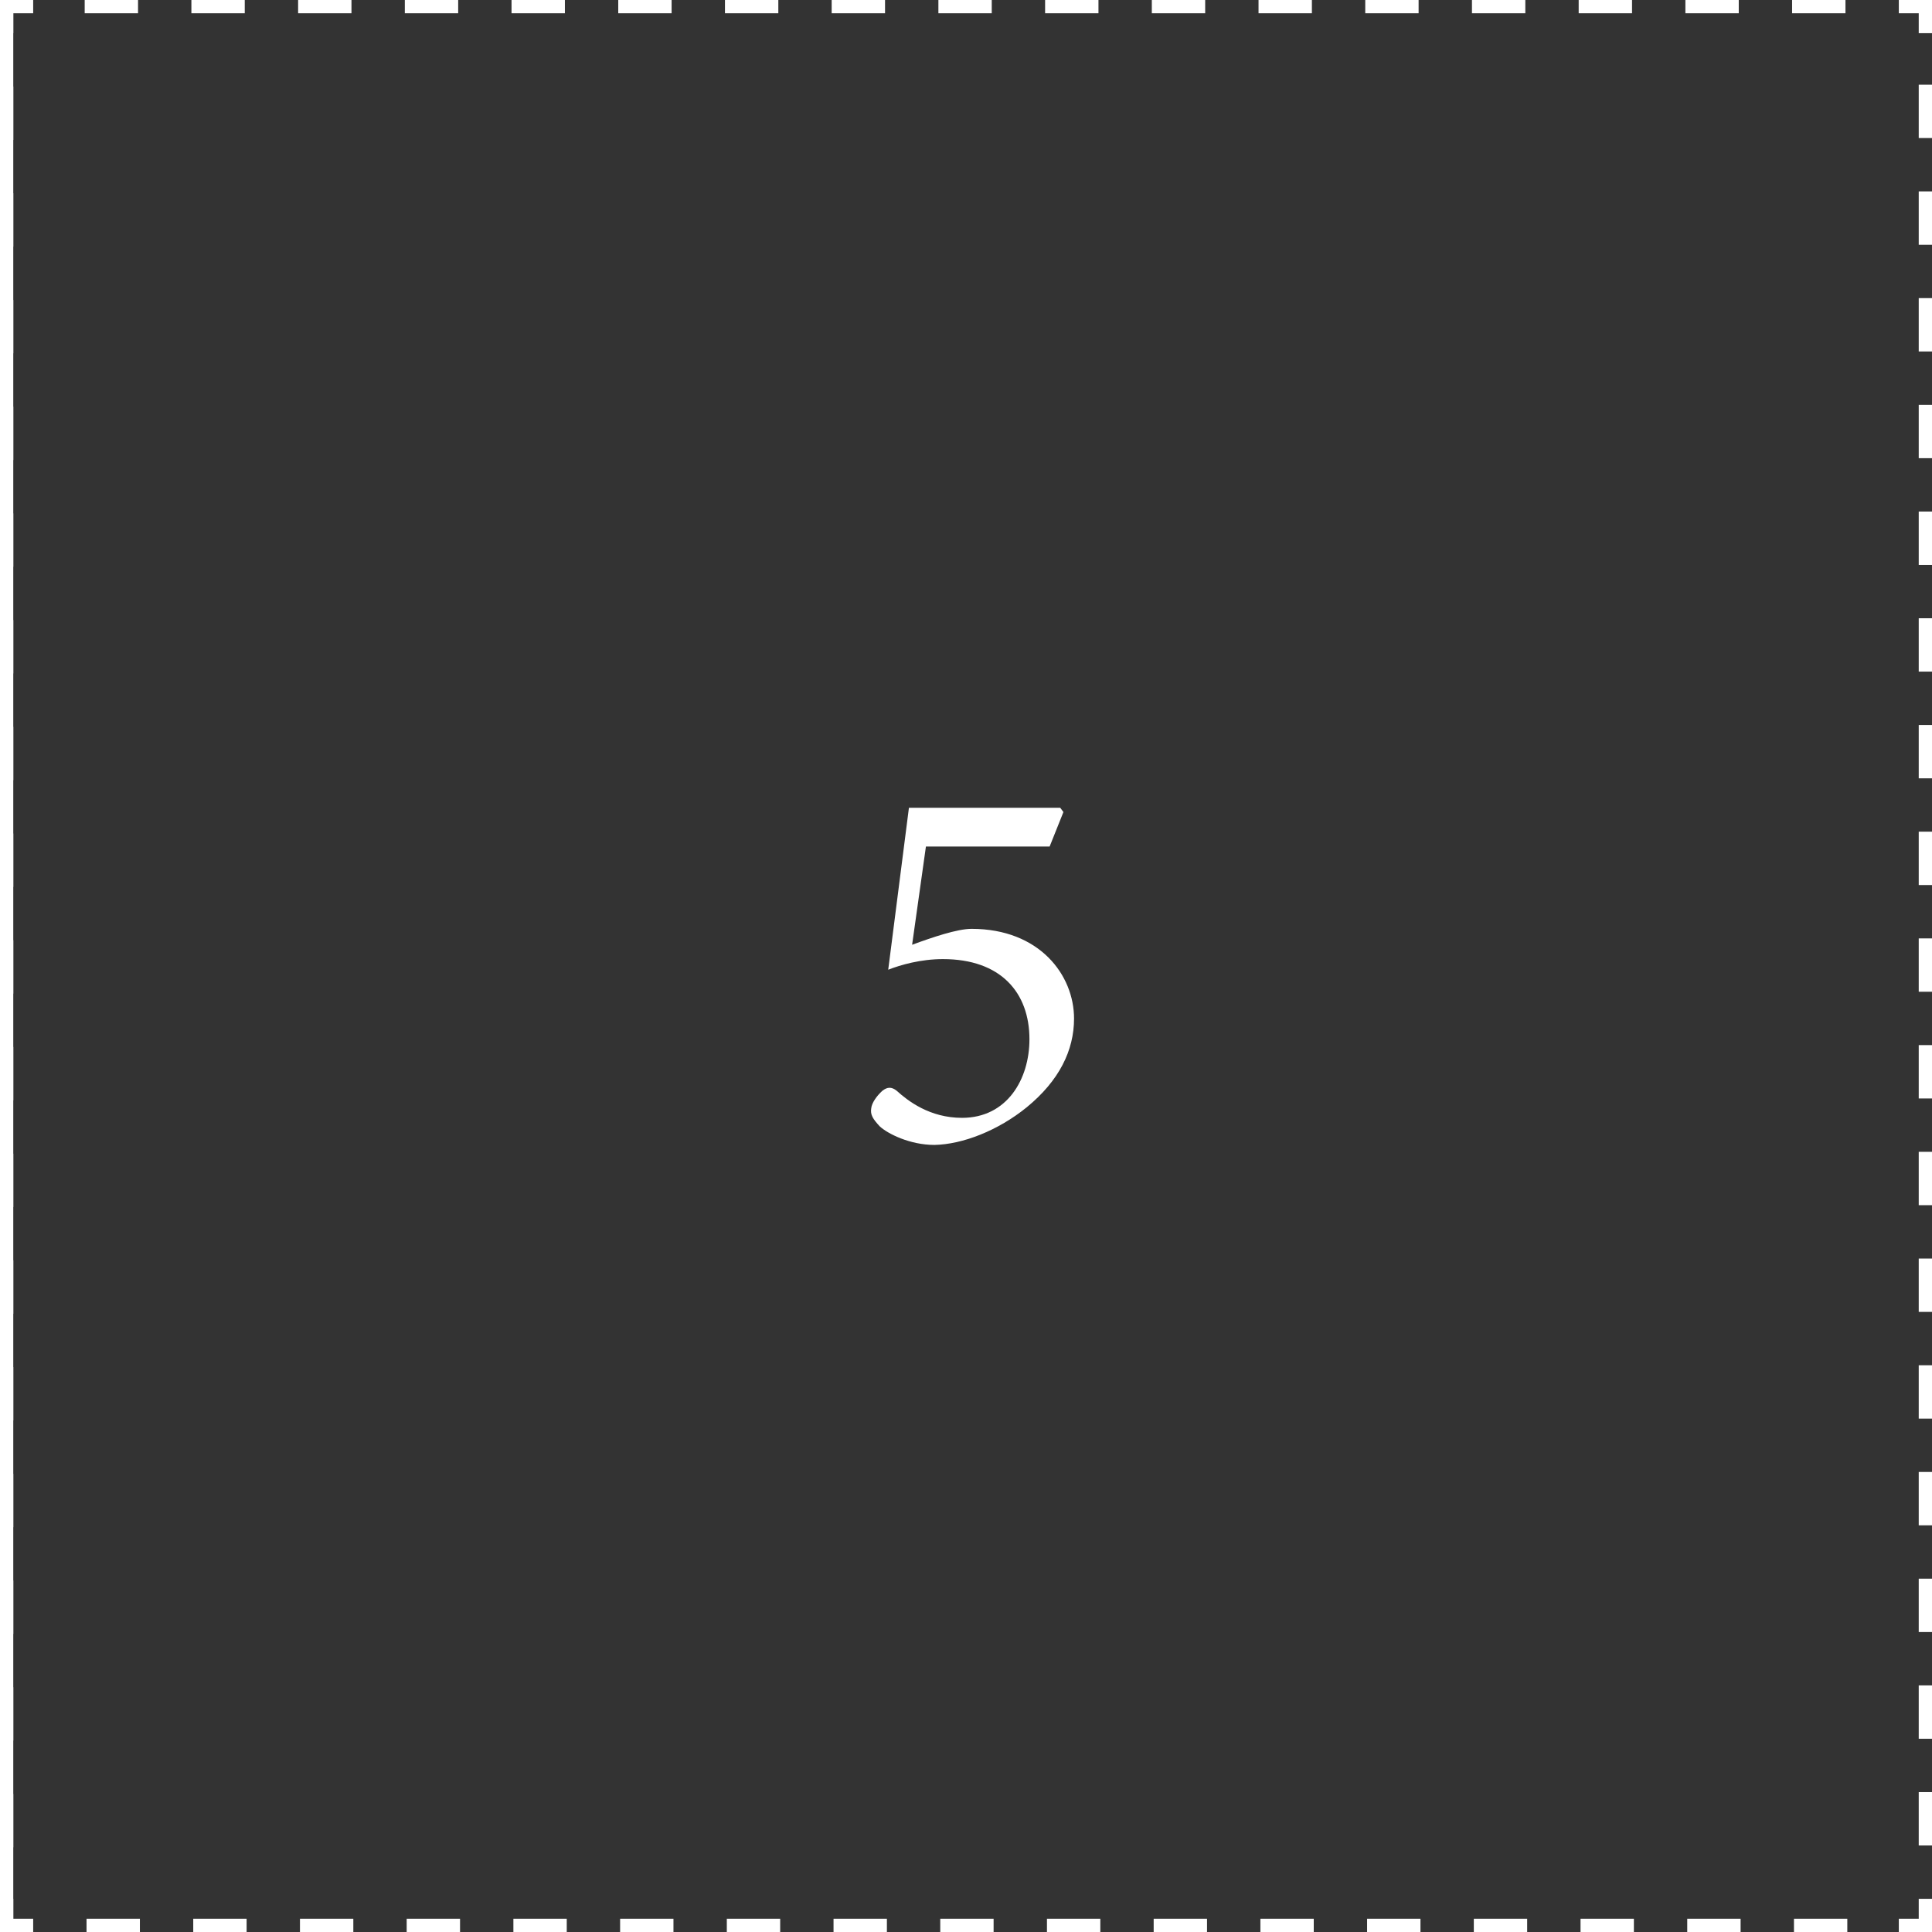<svg xmlns="http://www.w3.org/2000/svg" xmlns:xlink="http://www.w3.org/1999/xlink" id="Ebene_2" data-name="Ebene 2" viewBox="0 0 72.78 72.78"><rect x="0" y="0" width="72.78" height="72.78" fill="#333333" stroke="none"/><defs><style>      .cls-1, .cls-2, .cls-3 {        fill: none;      }      .cls-4 {        fill: #fff;      }      .cls-2, .cls-3 {        stroke: #fff;        stroke-width: .5px;      }      .cls-3 {        stroke-dasharray: 2.01 2.01;      }      .cls-5 {        clip-path: url(#clippath);      }    </style><clipPath id="clippath"><rect class="cls-1" width="72.78" height="72.78"></rect></clipPath></defs><g id="Ebene_1-2" data-name="Ebene 1"><g class="cls-5"><line class="cls-3" x1=".25" y1="3.26" x2=".25" y2="70.53"></line><line class="cls-3" x1="3.26" y1="72.53" x2="70.53" y2="72.53"></line><line class="cls-3" x1="72.53" y1="69.52" x2="72.53" y2="2.26"></line><line class="cls-3" x1="69.52" y1=".25" x2="2.26" y2=".25"></line><path class="cls-2" d="M1.25.25H.25v1M72.53,1.25V.25h-1M71.53,72.53h1v-1M.25,71.53v1h1"></path><line class="cls-2" x1=".25" y1="0" x2=".25" y2="72.78"></line><path class="cls-4" d="M34.88,31.89h4.66l.52-1.3-.12-.16h-5.7l-.78,6.1c.46-.18,1.22-.4,2.06-.4,2.18,0,3.26,1.26,3.26,3.02,0,1.5-.84,2.96-2.54,2.96-1.22,0-2.04-.64-2.46-1.02-.2-.16-.36-.14-.54,0-.22.2-.4.46-.42.66-.04.24.06.4.32.68.3.28,1.14.7,2.06.7,1.06-.02,2.4-.54,3.48-1.42,1.22-1,1.78-2.14,1.78-3.34,0-1.64-1.3-3.38-3.86-3.38-.54,0-1.48.32-2.24.6l.52-3.7Z"></path></g></g></svg>